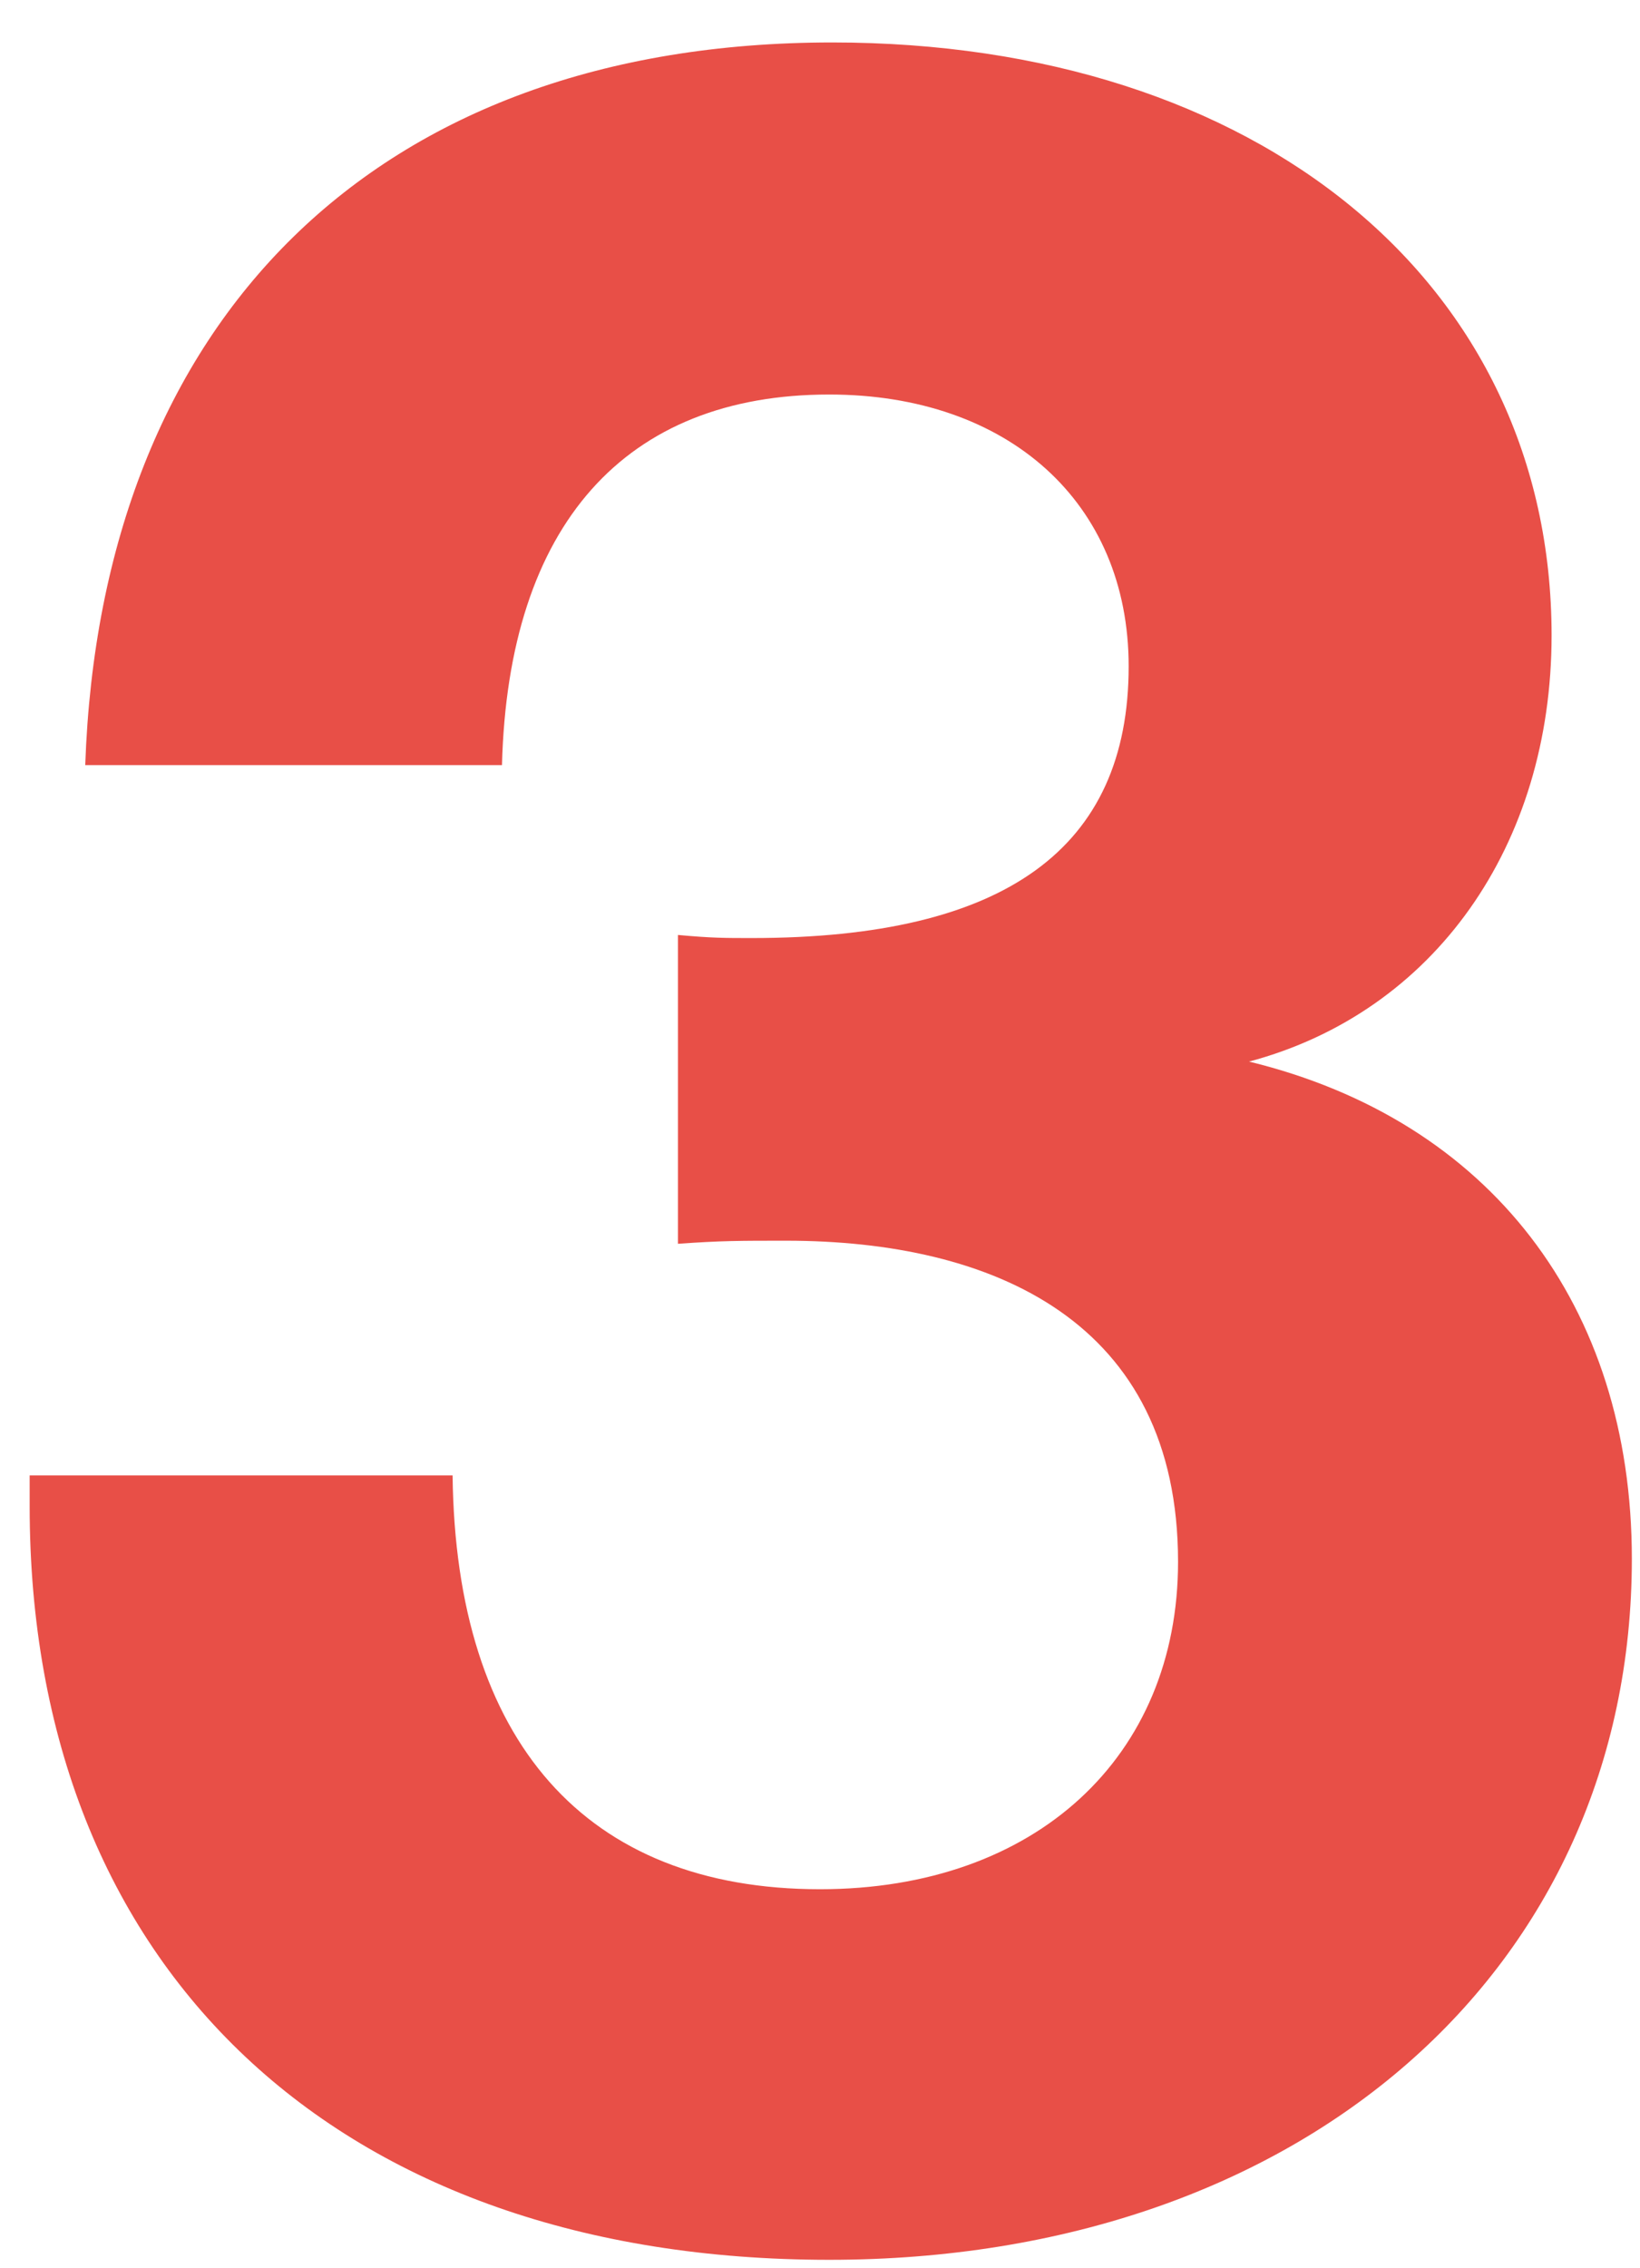 <svg width="34" height="47" viewBox="0 0 34 47" fill="none" xmlns="http://www.w3.org/2000/svg">
<path d="M1.767 15.856C2.087 6.64 7.783 0.88 17.255 0.88C26.087 0.88 32.167 5.872 32.167 13.168C32.167 17.52 29.735 20.976 25.895 22C30.887 23.216 33.831 27.056 33.831 32.304C33.831 40.816 26.983 46.832 17.191 46.832C7.015 46.832 0.615 40.816 0.615 31.216V30.576H9.383C9.447 36.08 12.135 39.152 16.999 39.152C21.479 39.152 24.423 36.4 24.423 32.368C24.423 27.376 20.583 25.712 16.295 25.712C15.335 25.712 14.951 25.712 14.055 25.776V19.376C14.759 19.44 15.015 19.44 15.591 19.44C20.839 19.44 23.399 17.584 23.399 13.808C23.399 10.416 20.903 8.176 17.191 8.176C12.967 8.176 10.535 10.864 10.407 15.856H1.767Z" fill="#E84F47"/>
</svg>
